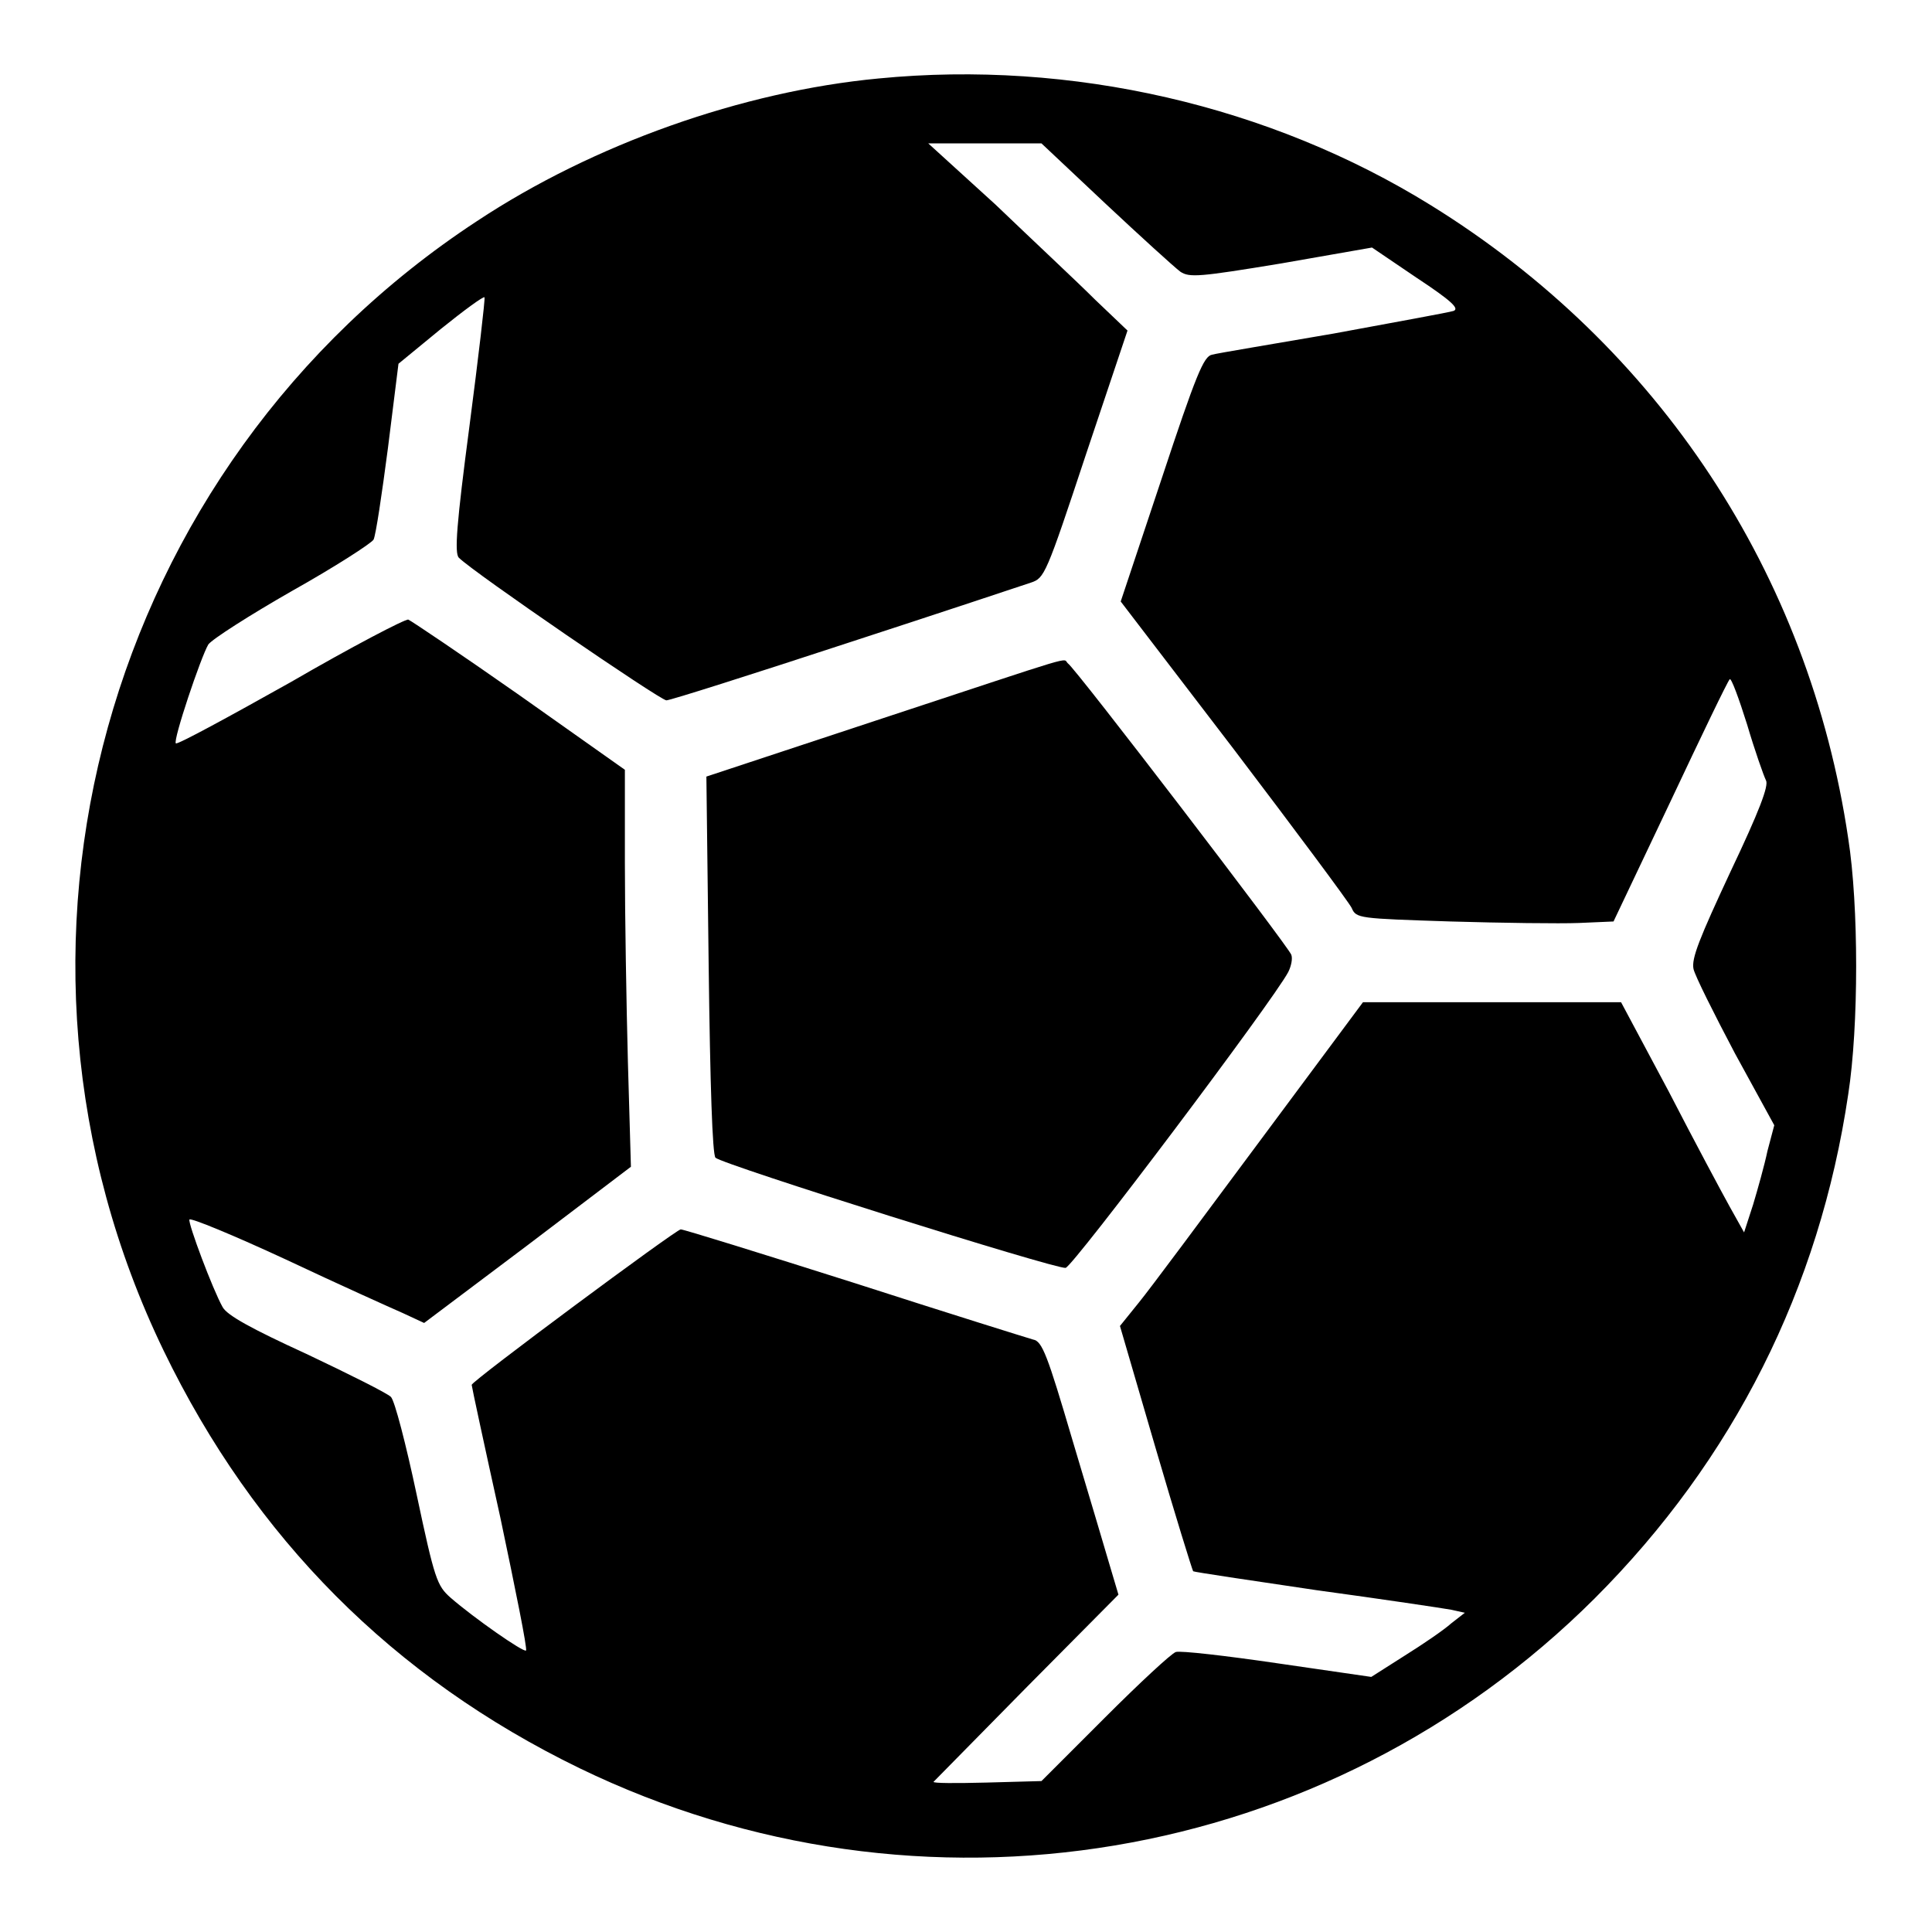 <?xml version="1.0" encoding="utf-8"?>
<!-- Svg Vector Icons : http://www.onlinewebfonts.com/icon -->
<!DOCTYPE svg PUBLIC "-//W3C//DTD SVG 1.1//EN" "http://www.w3.org/Graphics/SVG/1.1/DTD/svg11.dtd">
<svg version="1.1" xmlns="http://www.w3.org/2000/svg" xmlns:xlink="http://www.w3.org/1999/xlink" x="0px" y="0px" viewBox="0 0 256 256" enable-background="new 0 0 256 256" xml:space="preserve">
<g><g><g><path fill="#000000" d="M116.4,10.4c-18,1.7-37.8,8.7-53.2,18.9C13.8,61.7-4,125.9,21.7,179c12,24.8,30.4,43.3,55.1,55.3c45.2,21.9,99,12.9,134.5-22.5c18.4-18.4,29.8-41.1,33.6-66.8c1.4-9,1.4-25,0-33.9c-5.2-35.1-25.1-65.2-55.3-83.9C168.3,14,142,7.9,116.4,10.4z M146.5,27c4.7,4.4,9.1,8.4,9.9,9c1.2,0.8,2.5,0.7,13.4-1.1l12-2.1l5.9,4c4.7,3.1,5.7,4.1,4.9,4.4c-0.6,0.2-7.8,1.5-15.9,3c-8.1,1.4-15.4,2.6-16.1,2.8c-1.1,0.2-2.1,2.6-6.7,16.5l-5.4,16.2l15,19.6c8.2,10.8,15.2,20.2,15.6,21c0.6,1.4,0.9,1.4,13.1,1.8c6.8,0.2,14.5,0.3,17,0.2l4.6-0.2l7.5-15.8c4.1-8.7,7.6-16,7.9-16.3c0.2-0.2,1.2,2.5,2.3,6c1,3.4,2.2,6.8,2.5,7.4c0.4,0.7-0.9,4.1-4.7,12.1c-4.1,8.8-5.2,11.5-4.9,12.9c0.2,0.9,2.7,5.9,5.5,11.2l5.2,9.5l-0.9,3.4c-0.4,1.9-1.3,5.1-1.9,7.1l-1.2,3.7l-1.9-3.4c-1-1.8-4.7-8.7-8.1-15.3l-6.3-11.8h-17.1h-17.1l-13.6,18.3c-7.5,10.1-14.7,19.8-16.1,21.5l-2.5,3.1l4.7,16.1c2.6,8.9,4.9,16.3,5,16.4c0.1,0.1,7.5,1.2,16.3,2.5c8.8,1.2,16.8,2.4,17.9,2.6l1.8,0.4l-1.8,1.4c-1,0.9-3.8,2.8-6.2,4.3l-4.4,2.8l-12.4-1.8c-6.8-1-12.9-1.7-13.5-1.5s-4.8,4.1-9.4,8.7l-8.4,8.4l-7.3,0.2c-4,0.1-7.1,0.1-7-0.1c0.2-0.2,5.8-5.9,12.4-12.6l12.1-12.2l-1.1-3.7c-0.6-2-2.8-9.5-5-16.8c-3.3-11.2-4-13.1-5.2-13.3c-0.7-0.2-11.3-3.5-23.7-7.5c-12.3-3.9-22.6-7.1-23-7.1c-0.6,0-27.7,20.1-27.7,20.6c0,0.2,1.7,8.1,3.8,17.6c2,9.5,3.6,17.4,3.4,17.6c-0.3,0.3-6.9-4.3-10-7c-1.8-1.6-2.1-2.4-4.5-13.7c-1.4-6.6-2.9-12.4-3.4-12.9c-0.5-0.5-5.5-3-11.2-5.7c-7.2-3.3-10.5-5.1-11.1-6.2c-1.3-2.3-4.6-11.1-4.4-11.6c0.1-0.3,5.9,2.1,12.8,5.3c7,3.3,13.9,6.4,15.5,7.1l2.8,1.3l13.7-10.3l13.7-10.4l-0.4-13.9c-0.2-7.6-0.4-19.5-0.4-26.3v-12.4l-14-9.9c-7.7-5.4-14.4-9.9-14.7-10c-0.4-0.1-7.5,3.6-15.6,8.3c-8.2,4.6-15,8.3-15.2,8.1c-0.4-0.4,3.3-11.4,4.3-13.1c0.5-0.7,5.5-3.9,11.1-7.1c5.7-3.2,10.5-6.3,10.8-6.8c0.3-0.6,1.1-6,1.9-12.1l1.4-11.2l5.6-4.6c3.1-2.5,5.7-4.4,5.8-4.2c0.1,0.2-0.8,7.9-2,17.1c-1.7,12.9-2,16.8-1.4,17.4c2,2,26.7,18.9,27.5,18.9c0.5,0,11.2-3.4,23.7-7.5c12.6-4.1,23.7-7.8,24.6-8.1c1.8-0.6,2-1,7.3-17l5.5-16.4l-4.3-4.1c-2.3-2.3-8.3-7.9-13.2-12.6L123,19h7.5h7.5L146.5,27z"/><path fill="#000000" d="M116.9,95.2l-23.3,7.7l0.3,24.9c0.2,16.2,0.5,25.1,0.9,25.6c0.9,0.9,45.1,14.8,46.4,14.6c1-0.2,27.5-35.4,29.5-39.2c0.4-0.8,0.6-1.8,0.4-2.3c-0.4-1.1-28.7-38.1-29.6-38.6C140.7,87.2,143.6,86.4,116.9,95.2z"/></g></g></g>
</svg>